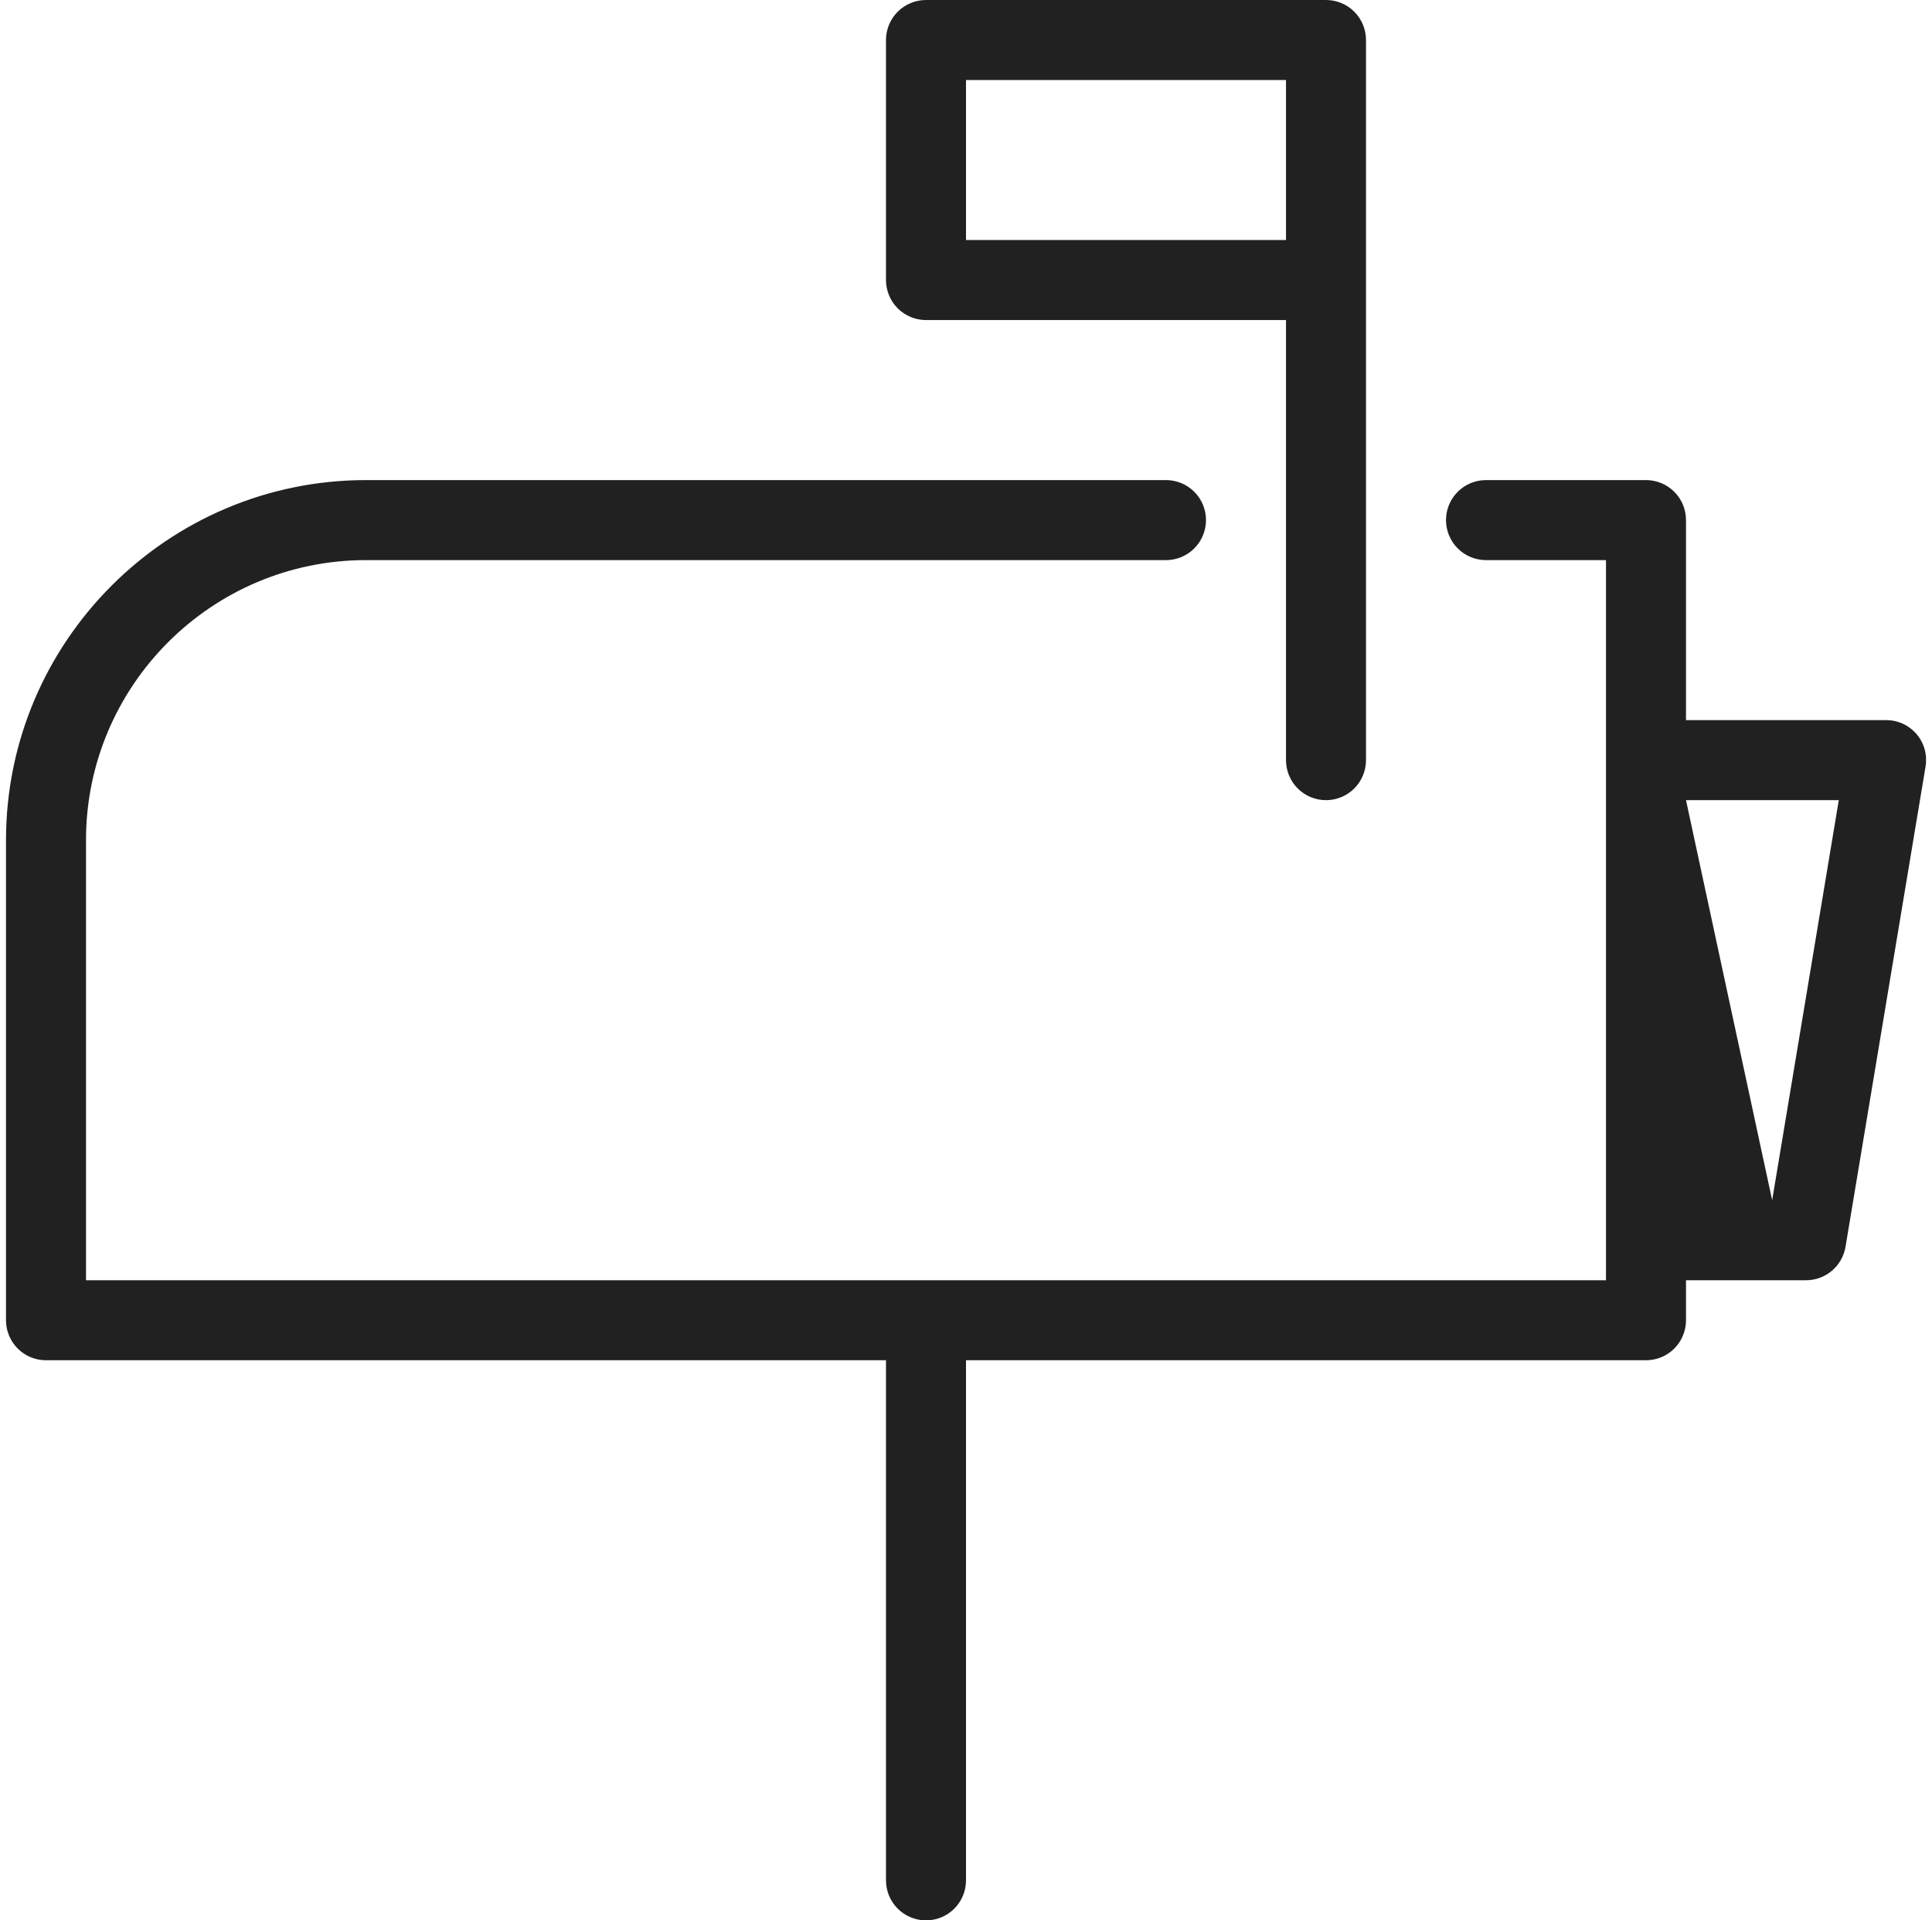 <svg width="161" height="160" viewBox="0 0 161 160" fill="none" xmlns="http://www.w3.org/2000/svg">
<g clip-path="url(#clip0)">
<path d="M110.5 66.667C109.616 66.667 108.768 66.316 108.143 65.69C107.518 65.065 107.167 64.217 107.167 63.333V26.667H77.167C76.282 26.667 75.435 26.316 74.81 25.69C74.184 25.065 73.833 24.217 73.833 23.333V3.333C73.833 2.449 74.184 1.601 74.81 0.976C75.435 0.351 76.282 0 77.167 0L110.5 0C111.384 0 112.232 0.351 112.857 0.976C113.482 1.601 113.833 2.449 113.833 3.333V63.333C113.833 64.217 113.482 65.065 112.857 65.69C112.232 66.316 111.384 66.667 110.5 66.667ZM107.167 20V6.667H80.5V20H107.167Z" fill="#212121"/>
<path d="M77.167 160C76.283 160 75.435 159.649 74.81 159.024C74.184 158.399 73.833 157.551 73.833 156.667V113.333H3.833C2.949 113.333 2.101 112.982 1.476 112.357C0.851 111.732 0.5 110.884 0.5 110V70C0.5 53.46 13.96 40 30.5 40H97.167C98.051 40 98.899 40.351 99.524 40.976C100.149 41.601 100.5 42.449 100.5 43.333C100.5 44.217 100.149 45.065 99.524 45.69C98.899 46.316 98.051 46.667 97.167 46.667H30.5C17.633 46.667 7.167 57.133 7.167 70V106.667H133.833V46.667H123.833C122.949 46.667 122.101 46.316 121.476 45.69C120.851 45.065 120.5 44.217 120.5 43.333C120.5 42.449 120.851 41.601 121.476 40.976C122.101 40.351 122.949 40 123.833 40H137.167C138.051 40 138.899 40.351 139.524 40.976C140.149 41.601 140.5 42.449 140.5 43.333V60H157.167C157.652 59.997 158.133 60.1 158.575 60.303C159.016 60.506 159.408 60.803 159.722 61.174C160.036 61.544 160.265 61.979 160.392 62.448C160.52 62.917 160.543 63.408 160.46 63.887L153.793 103.88C153.664 104.659 153.261 105.368 152.658 105.878C152.055 106.388 151.29 106.668 150.5 106.667H140.5V110C140.5 110.884 140.149 111.732 139.524 112.357C138.899 112.982 138.051 113.333 137.167 113.333H80.5V156.667C80.5 157.551 80.149 158.399 79.524 159.024C78.899 159.649 78.051 160 77.167 160ZM147.68 100L153.233 66.667H140.5L147.68 100Z" fill="#212121"/>
</g>
<defs>
<clipPath id="clip0">
<rect width="160" height="160" fill="white" transform="translate(0.5)"/>
</clipPath>
</defs>
</svg>
